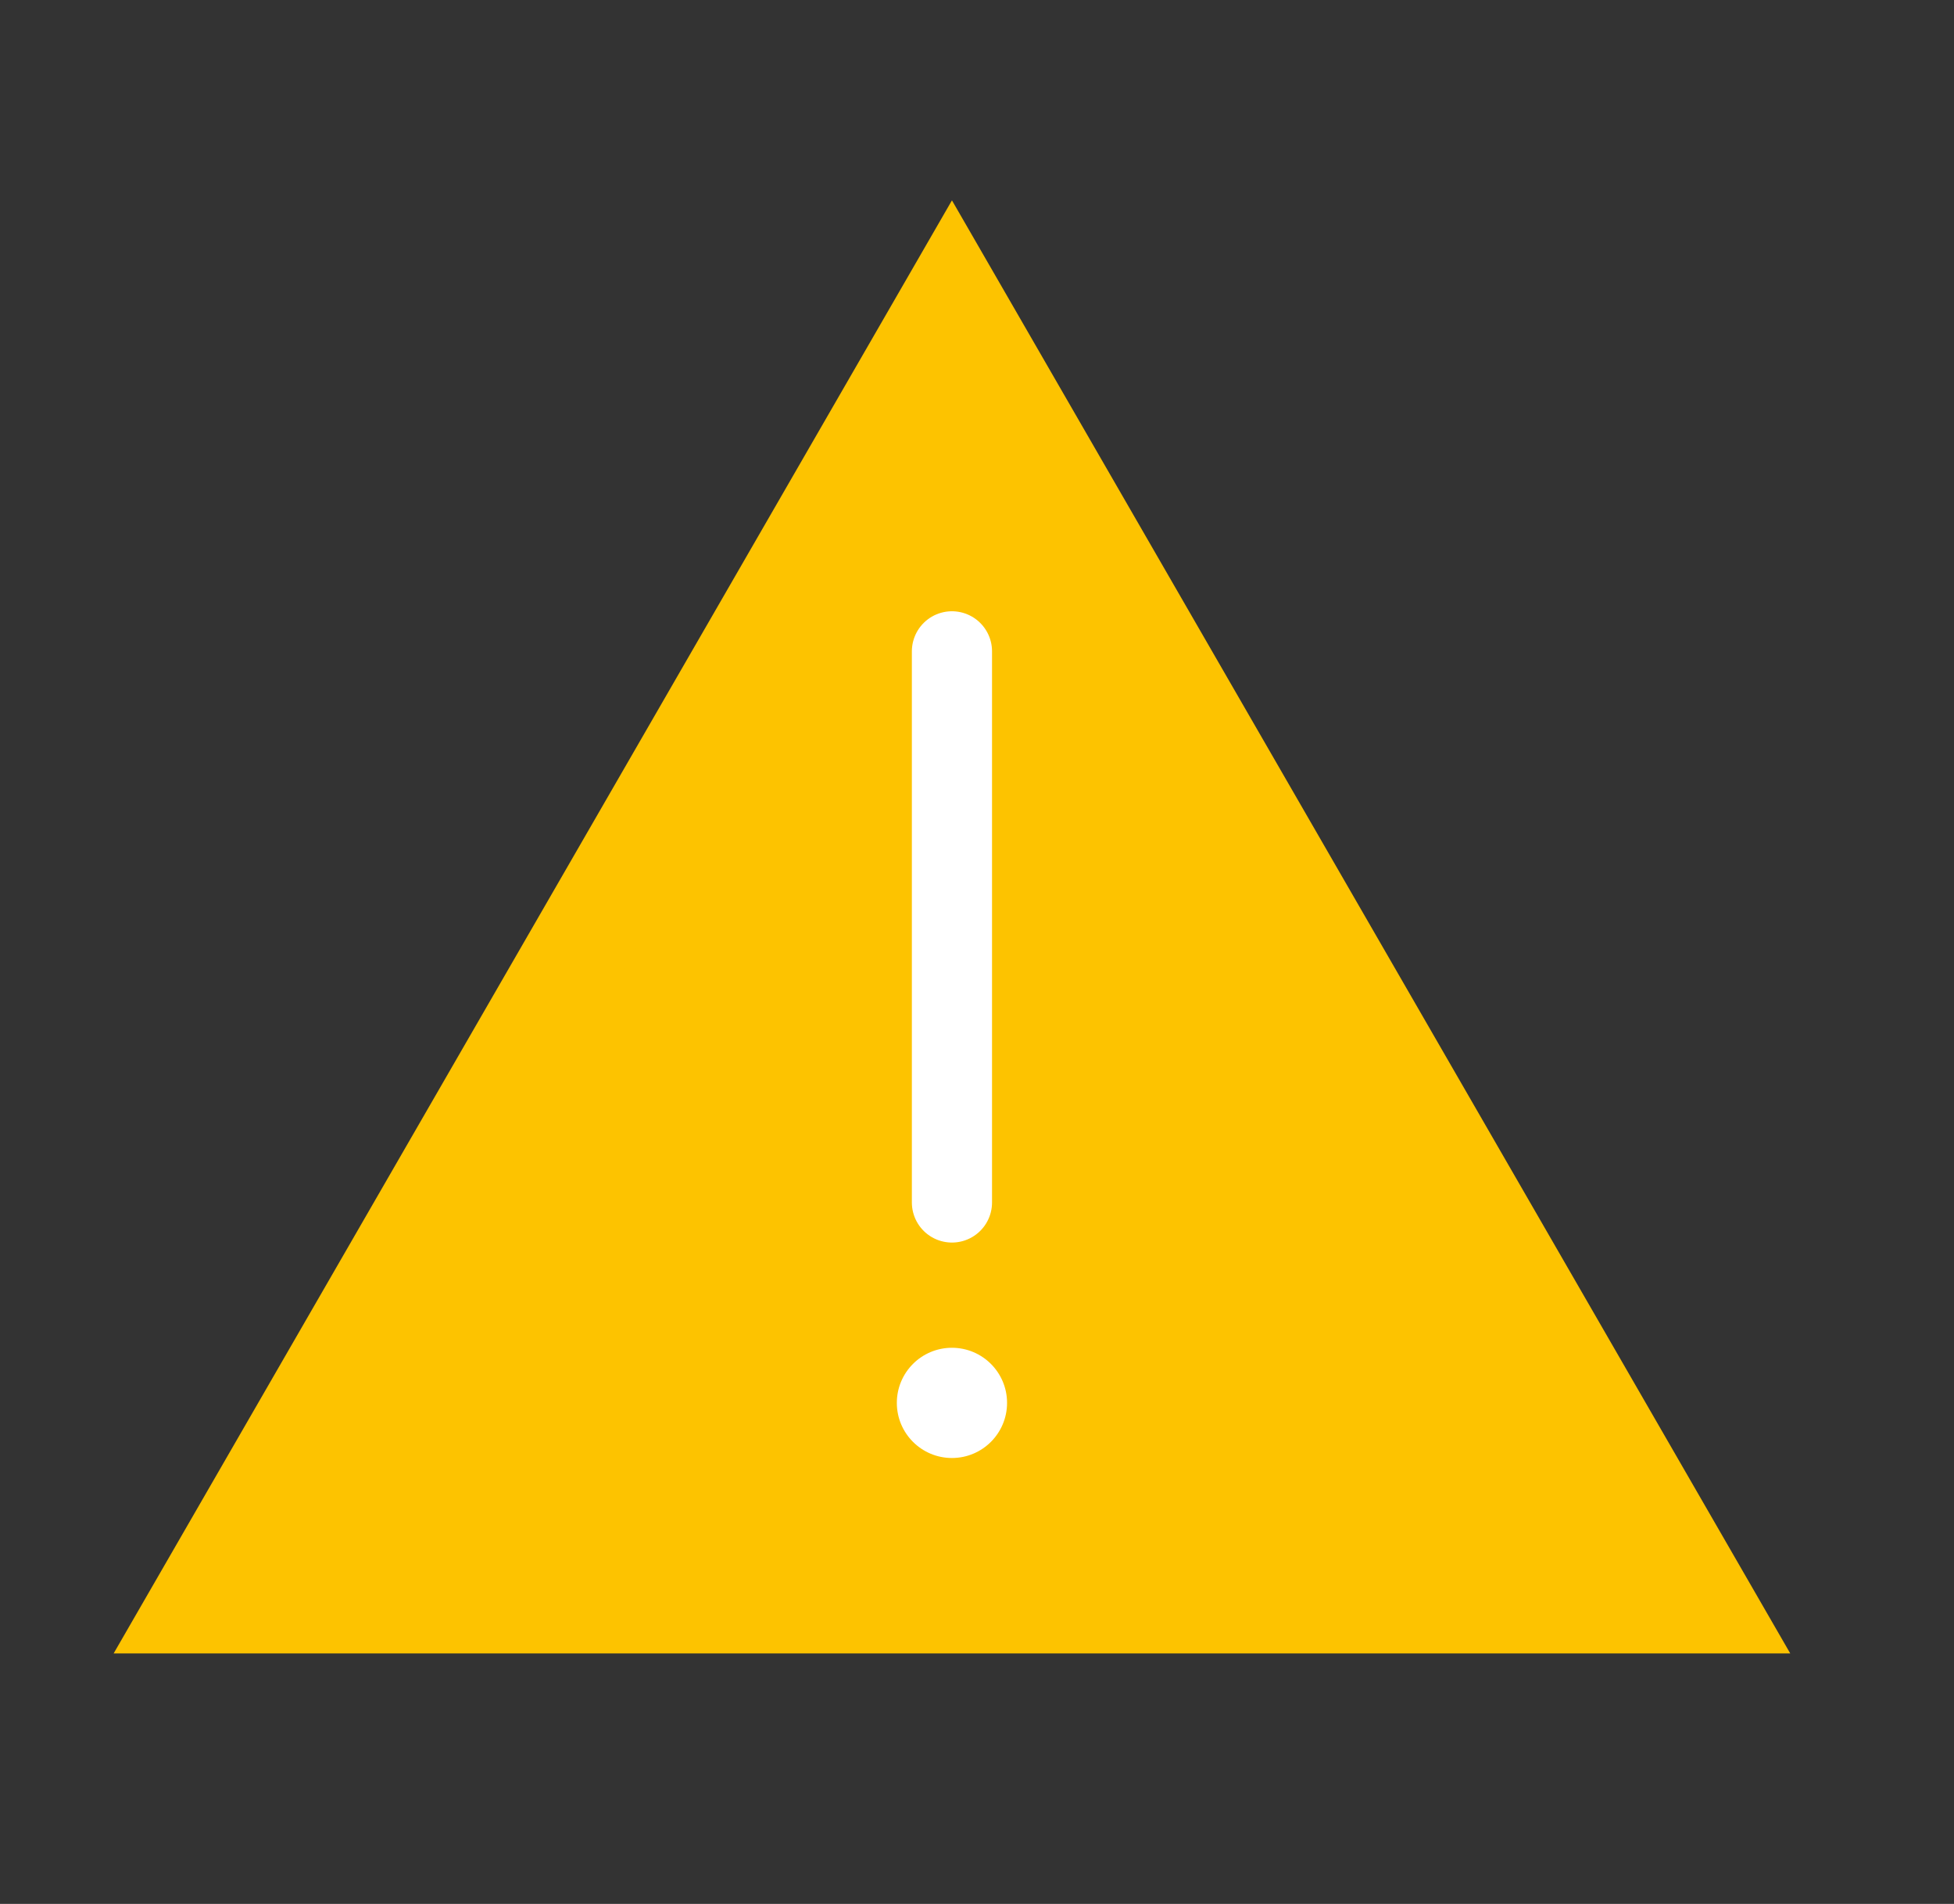 <svg xmlns="http://www.w3.org/2000/svg" version="1.1" x='0' y='0' viewBox='-8 -12 78 76'><rect x="-8" y="-12" width="78" height="76" fill="#333333" stroke="none"/><style>.cW{stroke:#FFFFFF;fill:#FFFFFF;stroke-width:3.2;stroke-linecap:round}</style><polygon style='stroke-width:4;stroke:#FDC300;fill:#FDC300;' points="0,52 30,0 60,52"/><line class='cW' x1='30' y1='14' x2='30' y2='36' /><circle class='cW' cx='30' cy='44' r='2.2' style='stroke:none' /></svg>